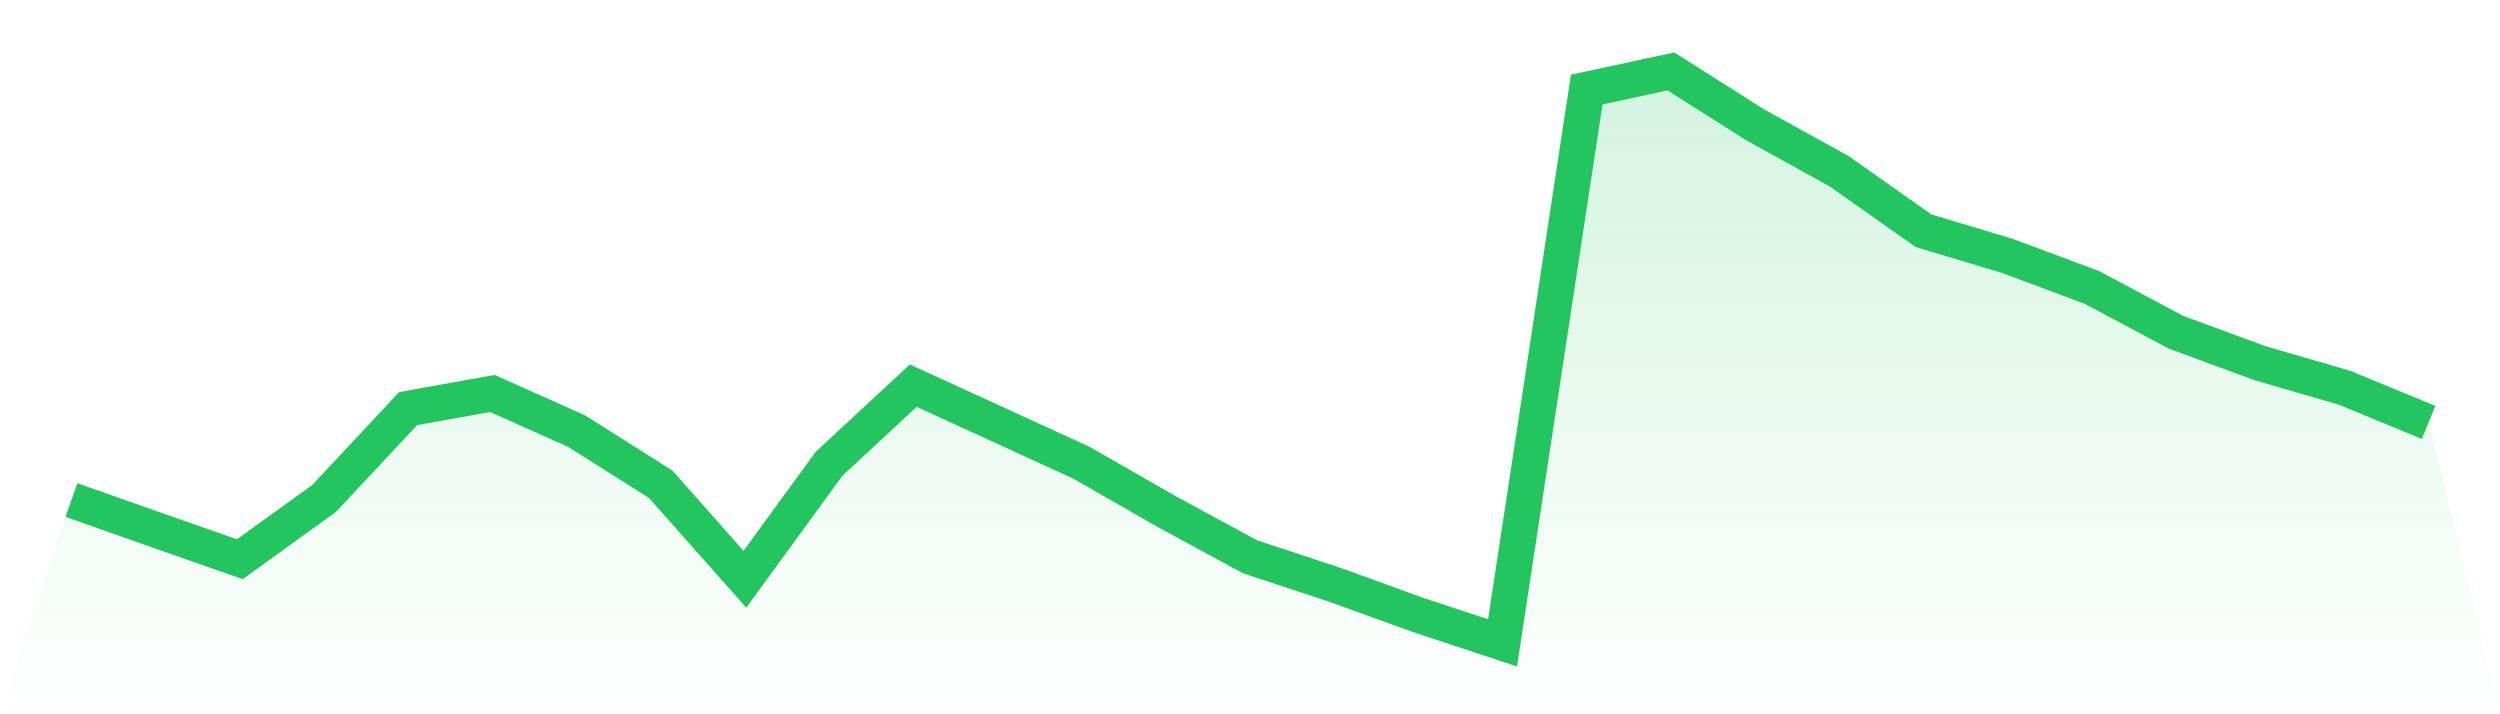 <svg viewBox="0 0 140 40" xmlns="http://www.w3.org/2000/svg">
<defs>
<linearGradient id="gradient" x1="0" x2="0" y1="0" y2="1">
<stop offset="0%" stop-color="#22c55e" stop-opacity="0.2"/>
<stop offset="100%" stop-color="#22c55e" stop-opacity="0"/>
</linearGradient>
</defs>
<path d="M4,28.001 L4,28.001 L8.714,29.665 L13.429,31.316 L18.143,27.918 L22.857,22.881 L27.571,22.034 L32.286,24.14 L37,27.12 L41.714,32.438 L46.429,25.968 L51.143,21.598 L55.857,23.756 L60.571,25.919 L65.286,28.622 L70,31.179 L74.714,32.736 L79.429,34.443 L84.143,36 L88.857,5.015 L93.571,4 L98.286,6.989 L103,9.595 L107.714,12.92 L112.429,14.337 L117.143,16.095 L121.857,18.606 L126.571,20.343 L131.286,21.711 L136,23.655 L140,40 L0,40 z" fill="url(#gradient)"/>
<path d="M4,28.001 L4,28.001 L8.714,29.665 L13.429,31.316 L18.143,27.918 L22.857,22.881 L27.571,22.034 L32.286,24.14 L37,27.12 L41.714,32.438 L46.429,25.968 L51.143,21.598 L55.857,23.756 L60.571,25.919 L65.286,28.622 L70,31.179 L74.714,32.736 L79.429,34.443 L84.143,36 L88.857,5.015 L93.571,4 L98.286,6.989 L103,9.595 L107.714,12.92 L112.429,14.337 L117.143,16.095 L121.857,18.606 L126.571,20.343 L131.286,21.711 L136,23.655" fill="none" stroke="#22c55e" stroke-width="2"/>
</svg>